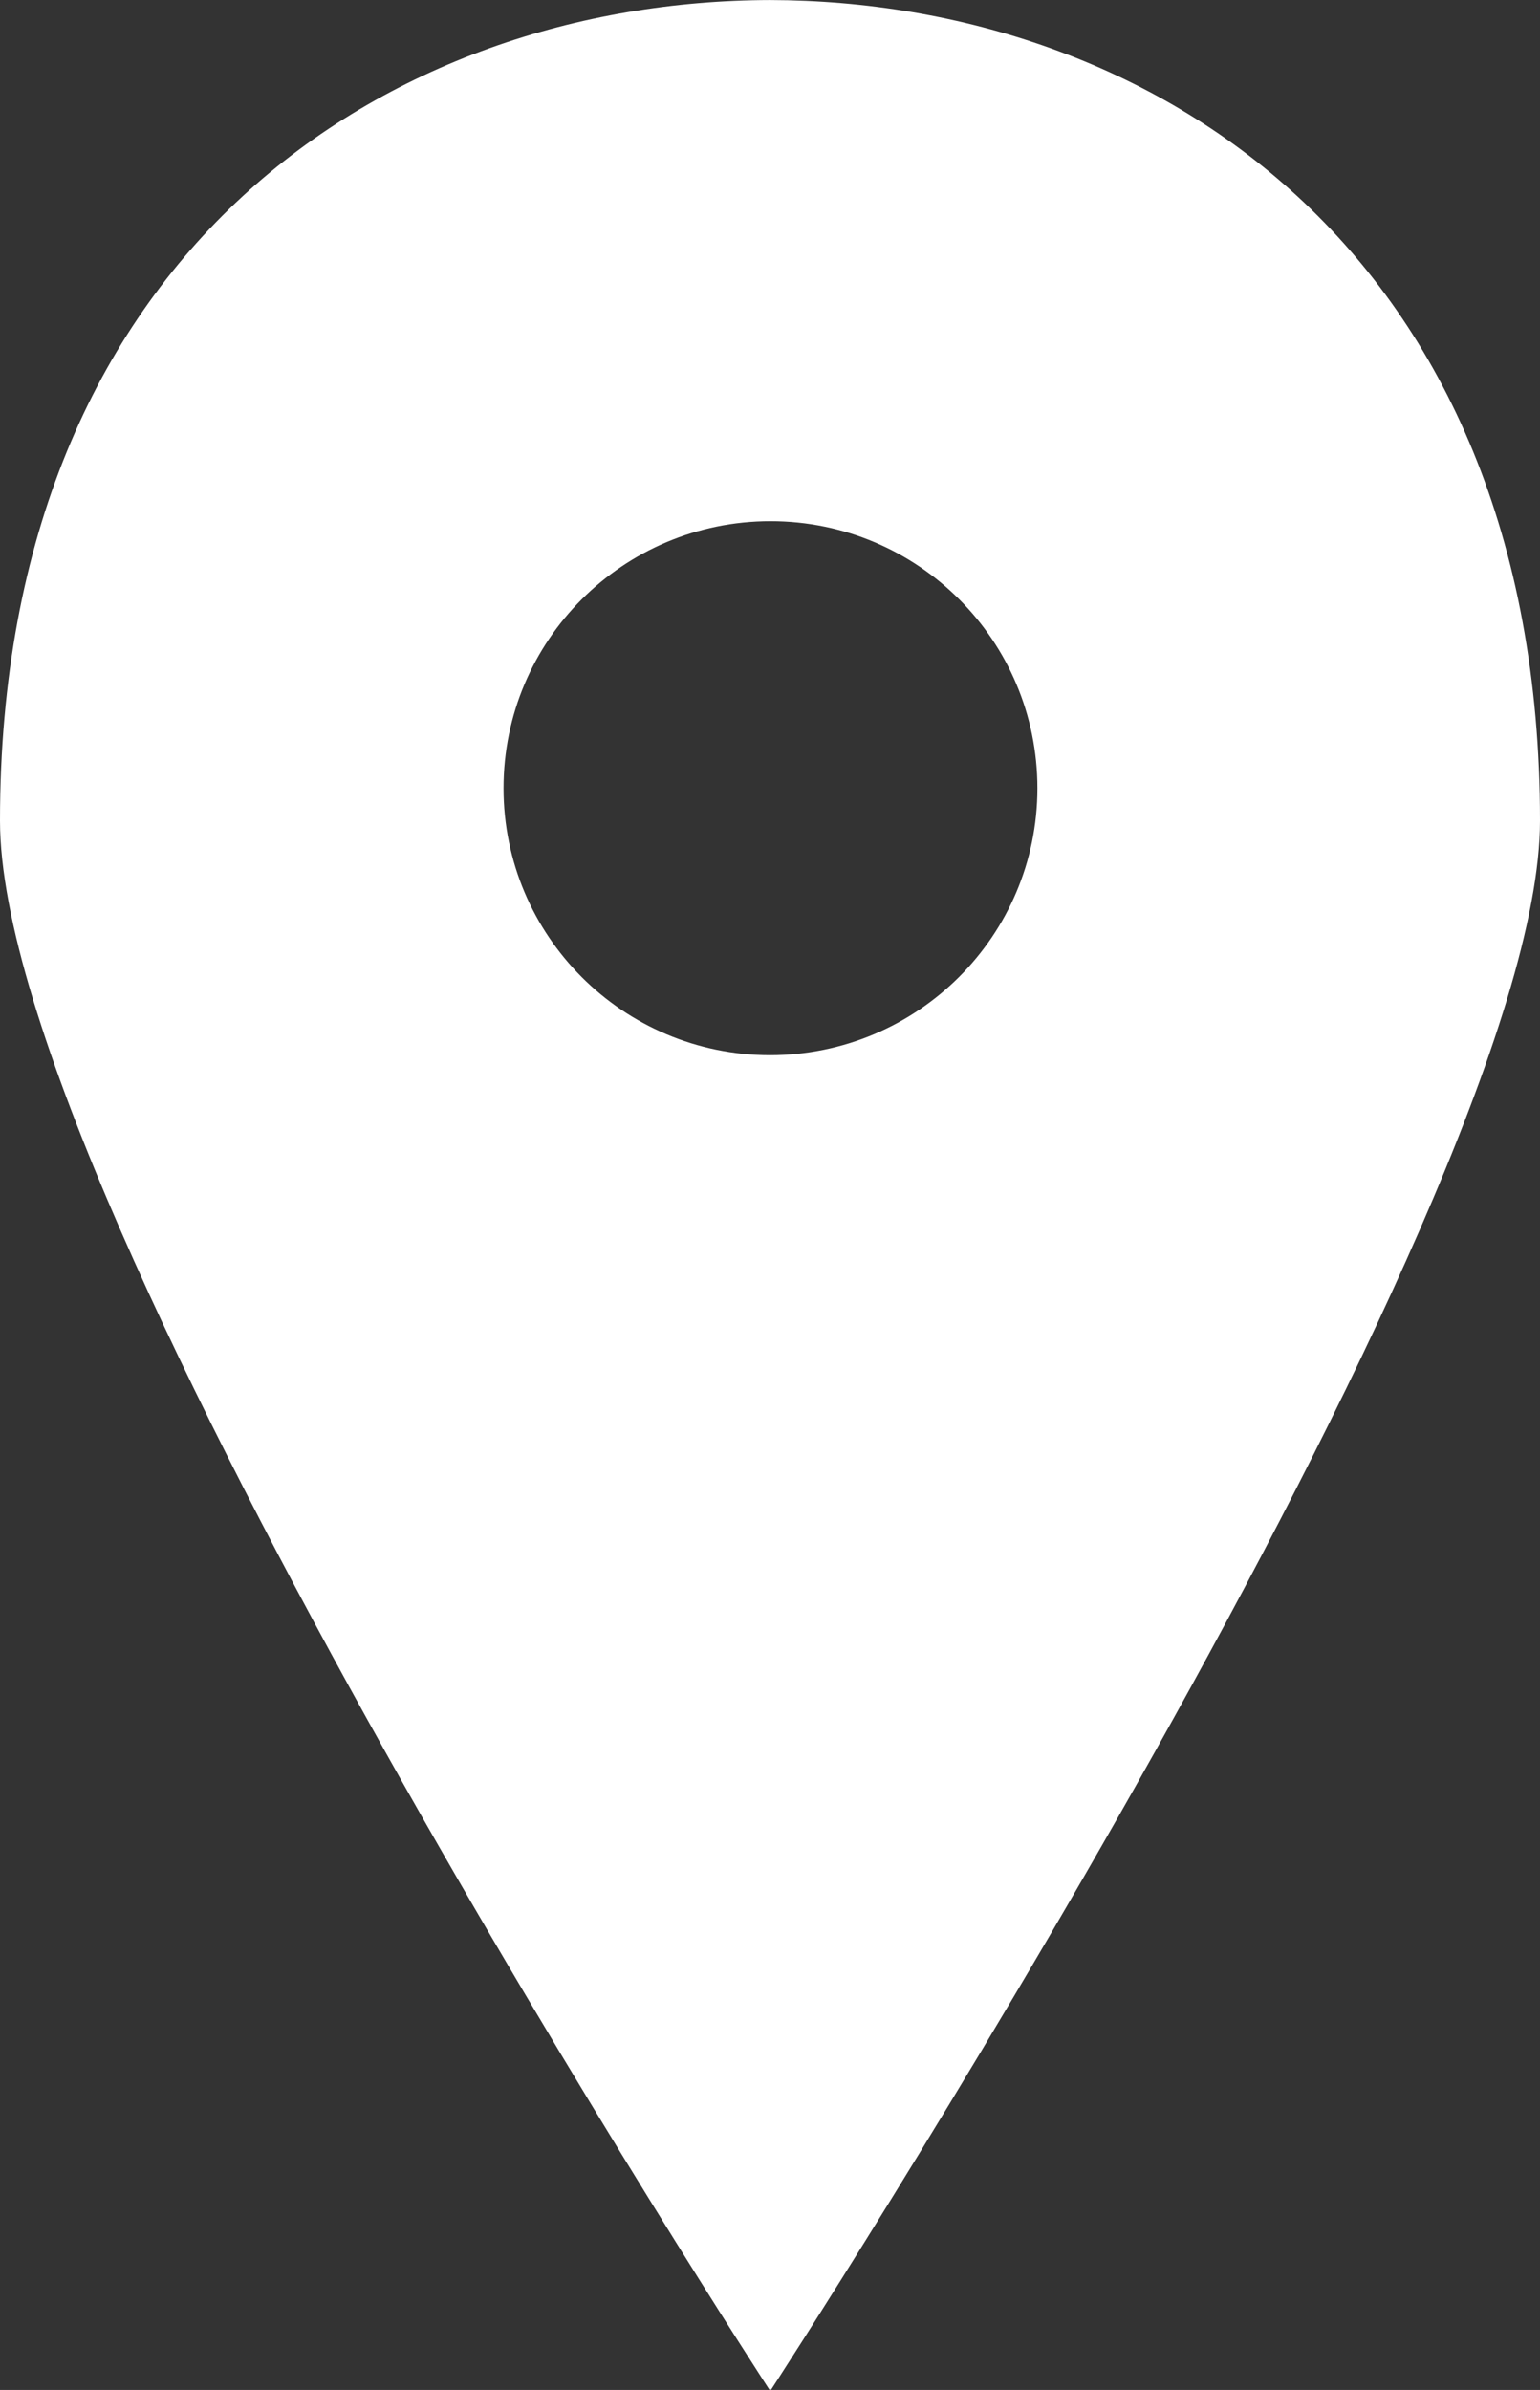 <?xml version="1.0" encoding="utf-8"?>
<!-- Generator: Adobe Illustrator 15.1.0, SVG Export Plug-In . SVG Version: 6.00 Build 0)  -->
<!DOCTYPE svg PUBLIC "-//W3C//DTD SVG 1.1//EN" "http://www.w3.org/Graphics/SVG/1.1/DTD/svg11.dtd">
<svg version="1.1" id="Layer_1" xmlns="http://www.w3.org/2000/svg" xmlns:xlink="http://www.w3.org/1999/xlink" x="0px" y="0px"
	 width="30px" height="46.547px" viewBox="10 15.516 30 46.547" enable-background="new 10 15.516 30 46.547" xml:space="preserve">
<rect x="10" y="15.516" width="30" height="46.547" fill="#333333" stroke="none"/>
<g>
	<path fill="#FFFFFF" d="M25,62.038c0,0.01,0.018,0.025,0.018,0.025S40,39.059,40,31.5c0-11.126-7.594-15.967-15-15.983
		c-7.406,0.017-15,4.857-15,15.983c0,7.56,14.992,30.564,14.992,30.564L25,62.038z M19.809,30.867c0-2.874,2.326-5.2,5.201-5.2
		c2.873,0,5.199,2.326,5.199,5.2s-2.335,5.2-5.209,5.2C22.135,36.066,19.809,33.74,19.809,30.867z"/>
</g>
</svg>
